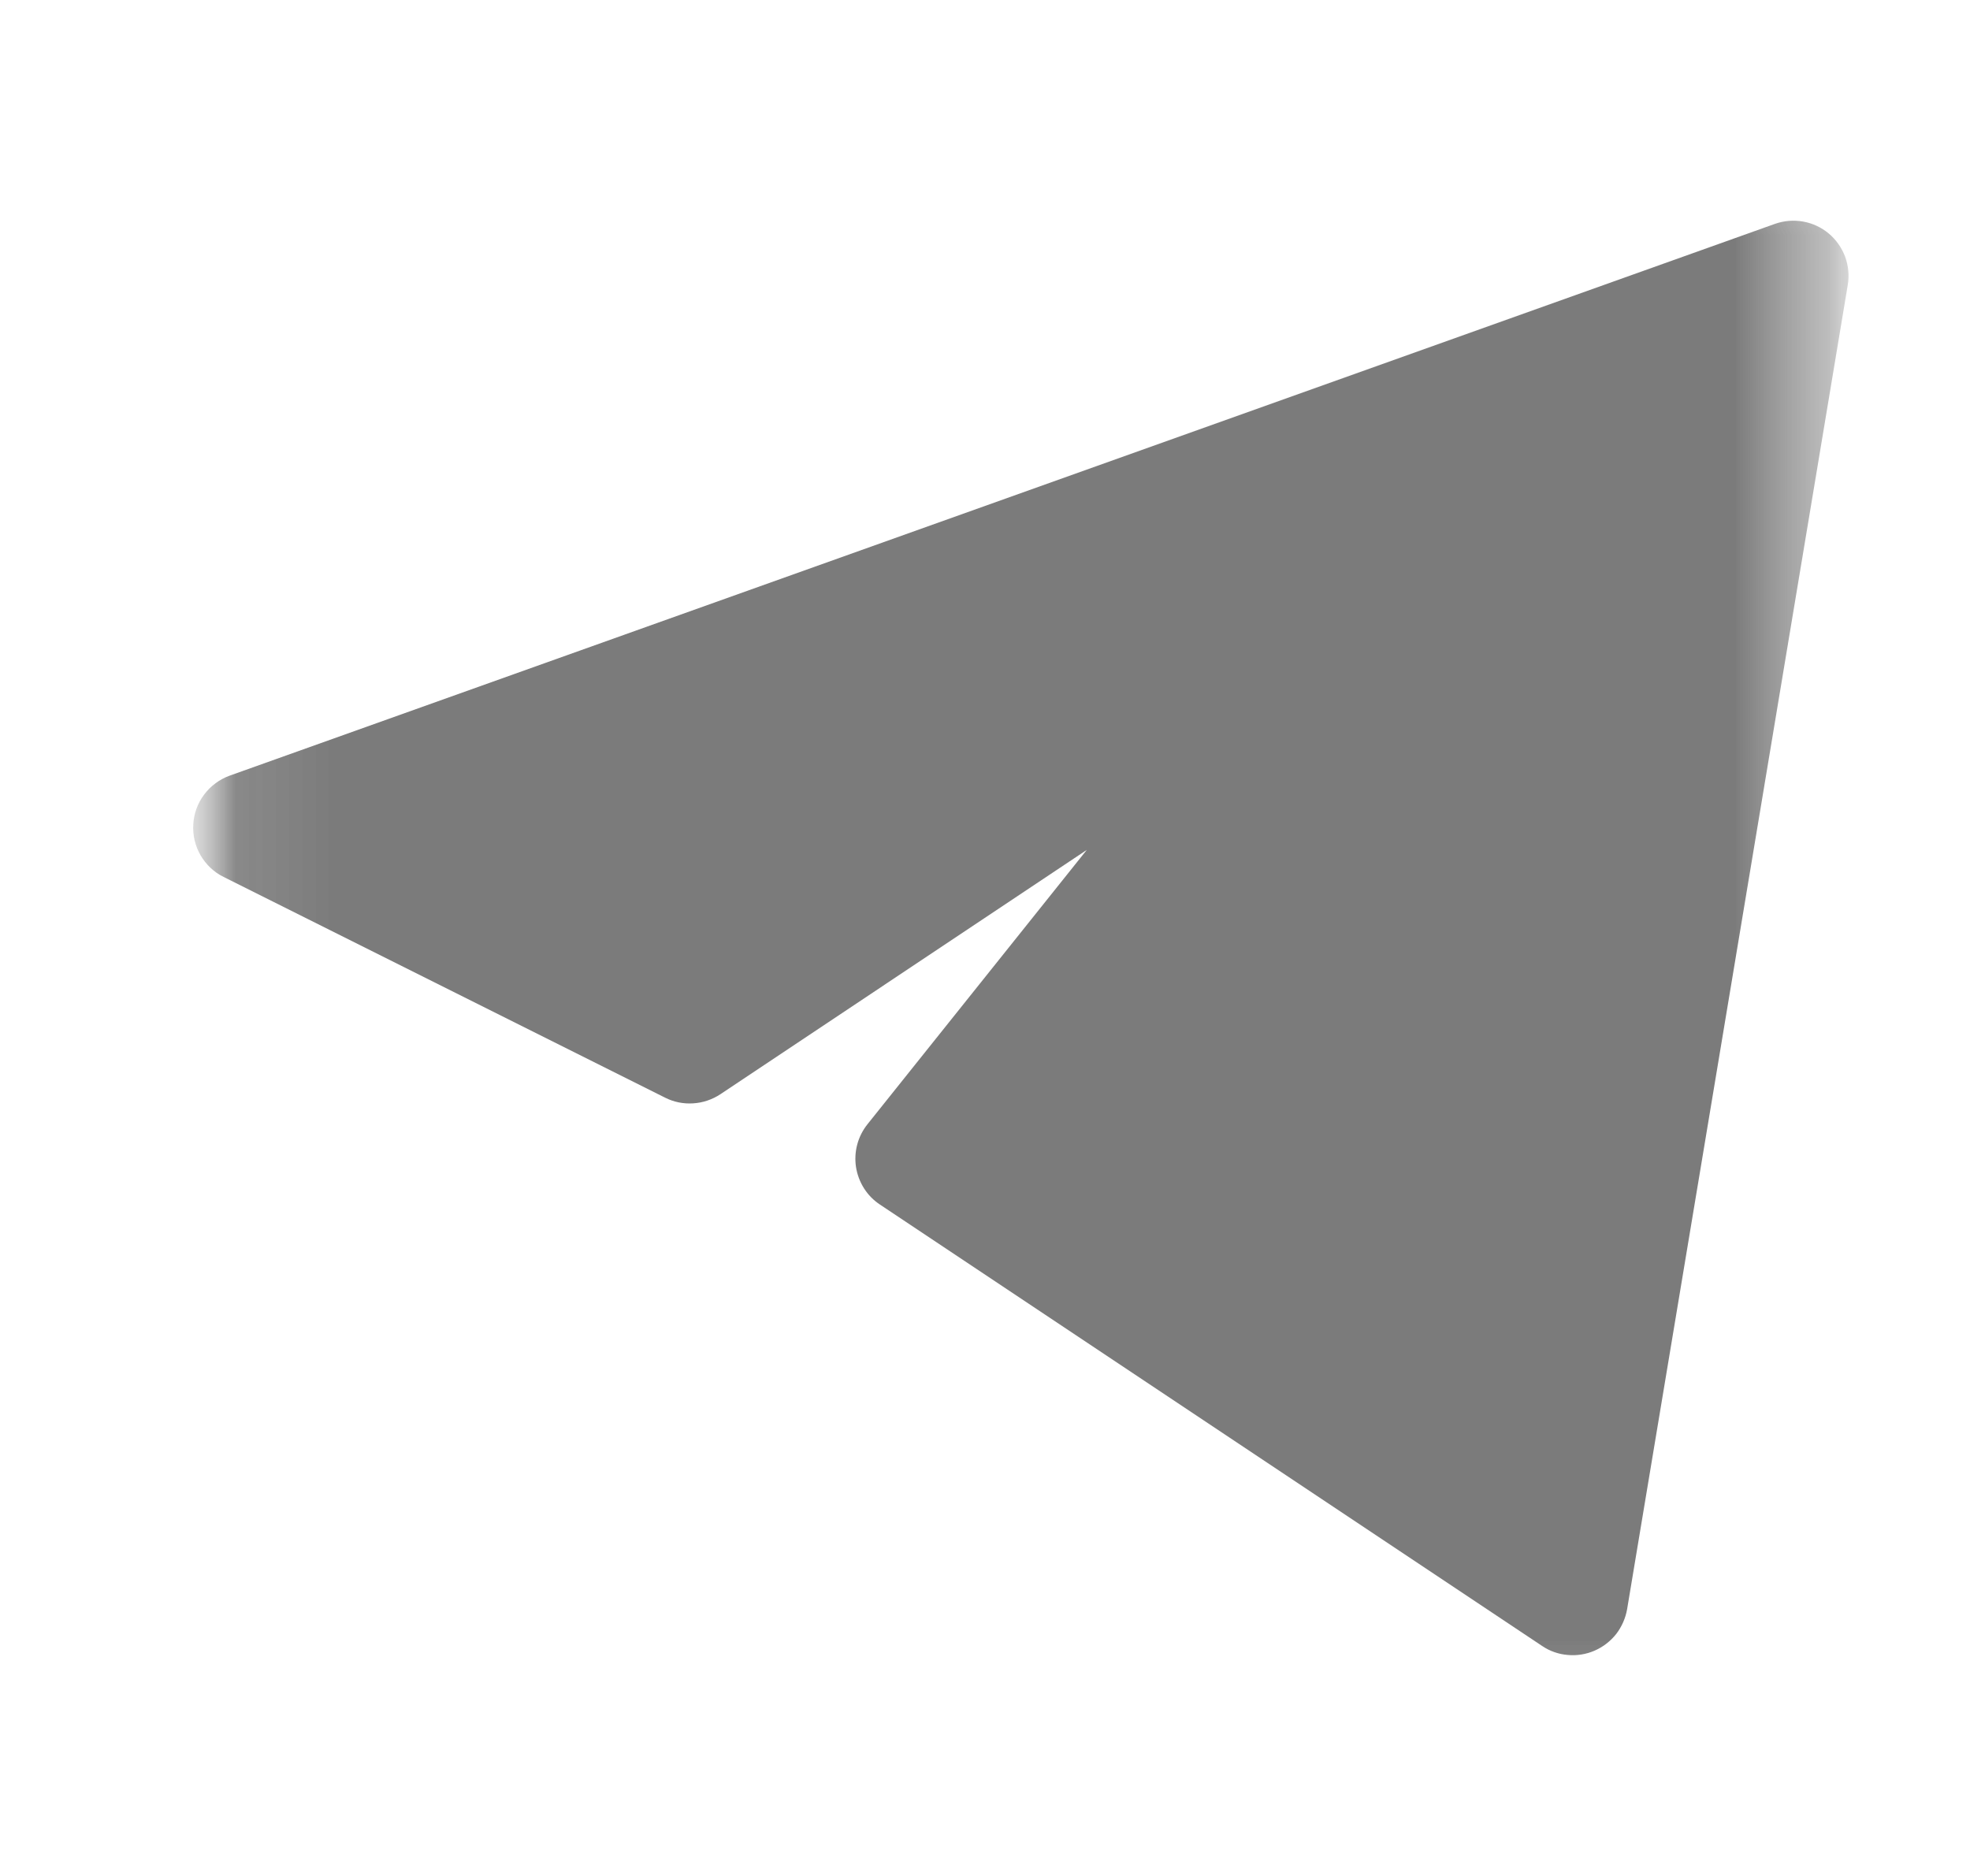 <?xml version="1.0" encoding="UTF-8"?> <svg xmlns="http://www.w3.org/2000/svg" width="21" height="20" viewBox="0 0 21 20" fill="none"><mask id="mask0_34_22" style="mask-type:luminance" maskUnits="userSpaceOnUse" x="2" y="1" width="18" height="18"><path d="M19.706 1.176H2.059V18.823H19.706V1.176Z" fill="white"></path></mask><g mask="url(#mask0_34_22)"><mask id="mask1_34_22" style="mask-type:luminance" maskUnits="userSpaceOnUse" x="2" y="1" width="18" height="18"><path d="M19.706 1.176H2.059V18.823H19.706V1.176Z" fill="white"></path></mask><g mask="url(#mask1_34_22)"><path d="M19.697 3.038C19.714 2.937 19.704 2.833 19.669 2.737C19.633 2.641 19.573 2.556 19.495 2.49C19.416 2.424 19.322 2.38 19.221 2.362C19.12 2.344 19.016 2.353 18.92 2.387L2.449 8.269C2.341 8.308 2.246 8.378 2.177 8.47C2.107 8.562 2.067 8.673 2.06 8.788C2.053 8.903 2.08 9.017 2.137 9.117C2.195 9.217 2.28 9.298 2.383 9.349L7.089 11.702C7.182 11.749 7.285 11.77 7.389 11.763C7.492 11.757 7.592 11.723 7.679 11.666L11.585 9.061L9.247 11.986C9.196 12.05 9.159 12.123 9.138 12.202C9.117 12.28 9.113 12.363 9.125 12.443C9.138 12.524 9.167 12.601 9.211 12.67C9.254 12.738 9.312 12.797 9.38 12.842L16.439 17.548C16.52 17.603 16.614 17.636 16.712 17.644C16.81 17.653 16.908 17.637 16.998 17.598C17.088 17.559 17.167 17.498 17.228 17.421C17.288 17.343 17.328 17.252 17.345 17.155L19.697 3.038Z" fill="#7B7B7B"></path></g></g></svg> 